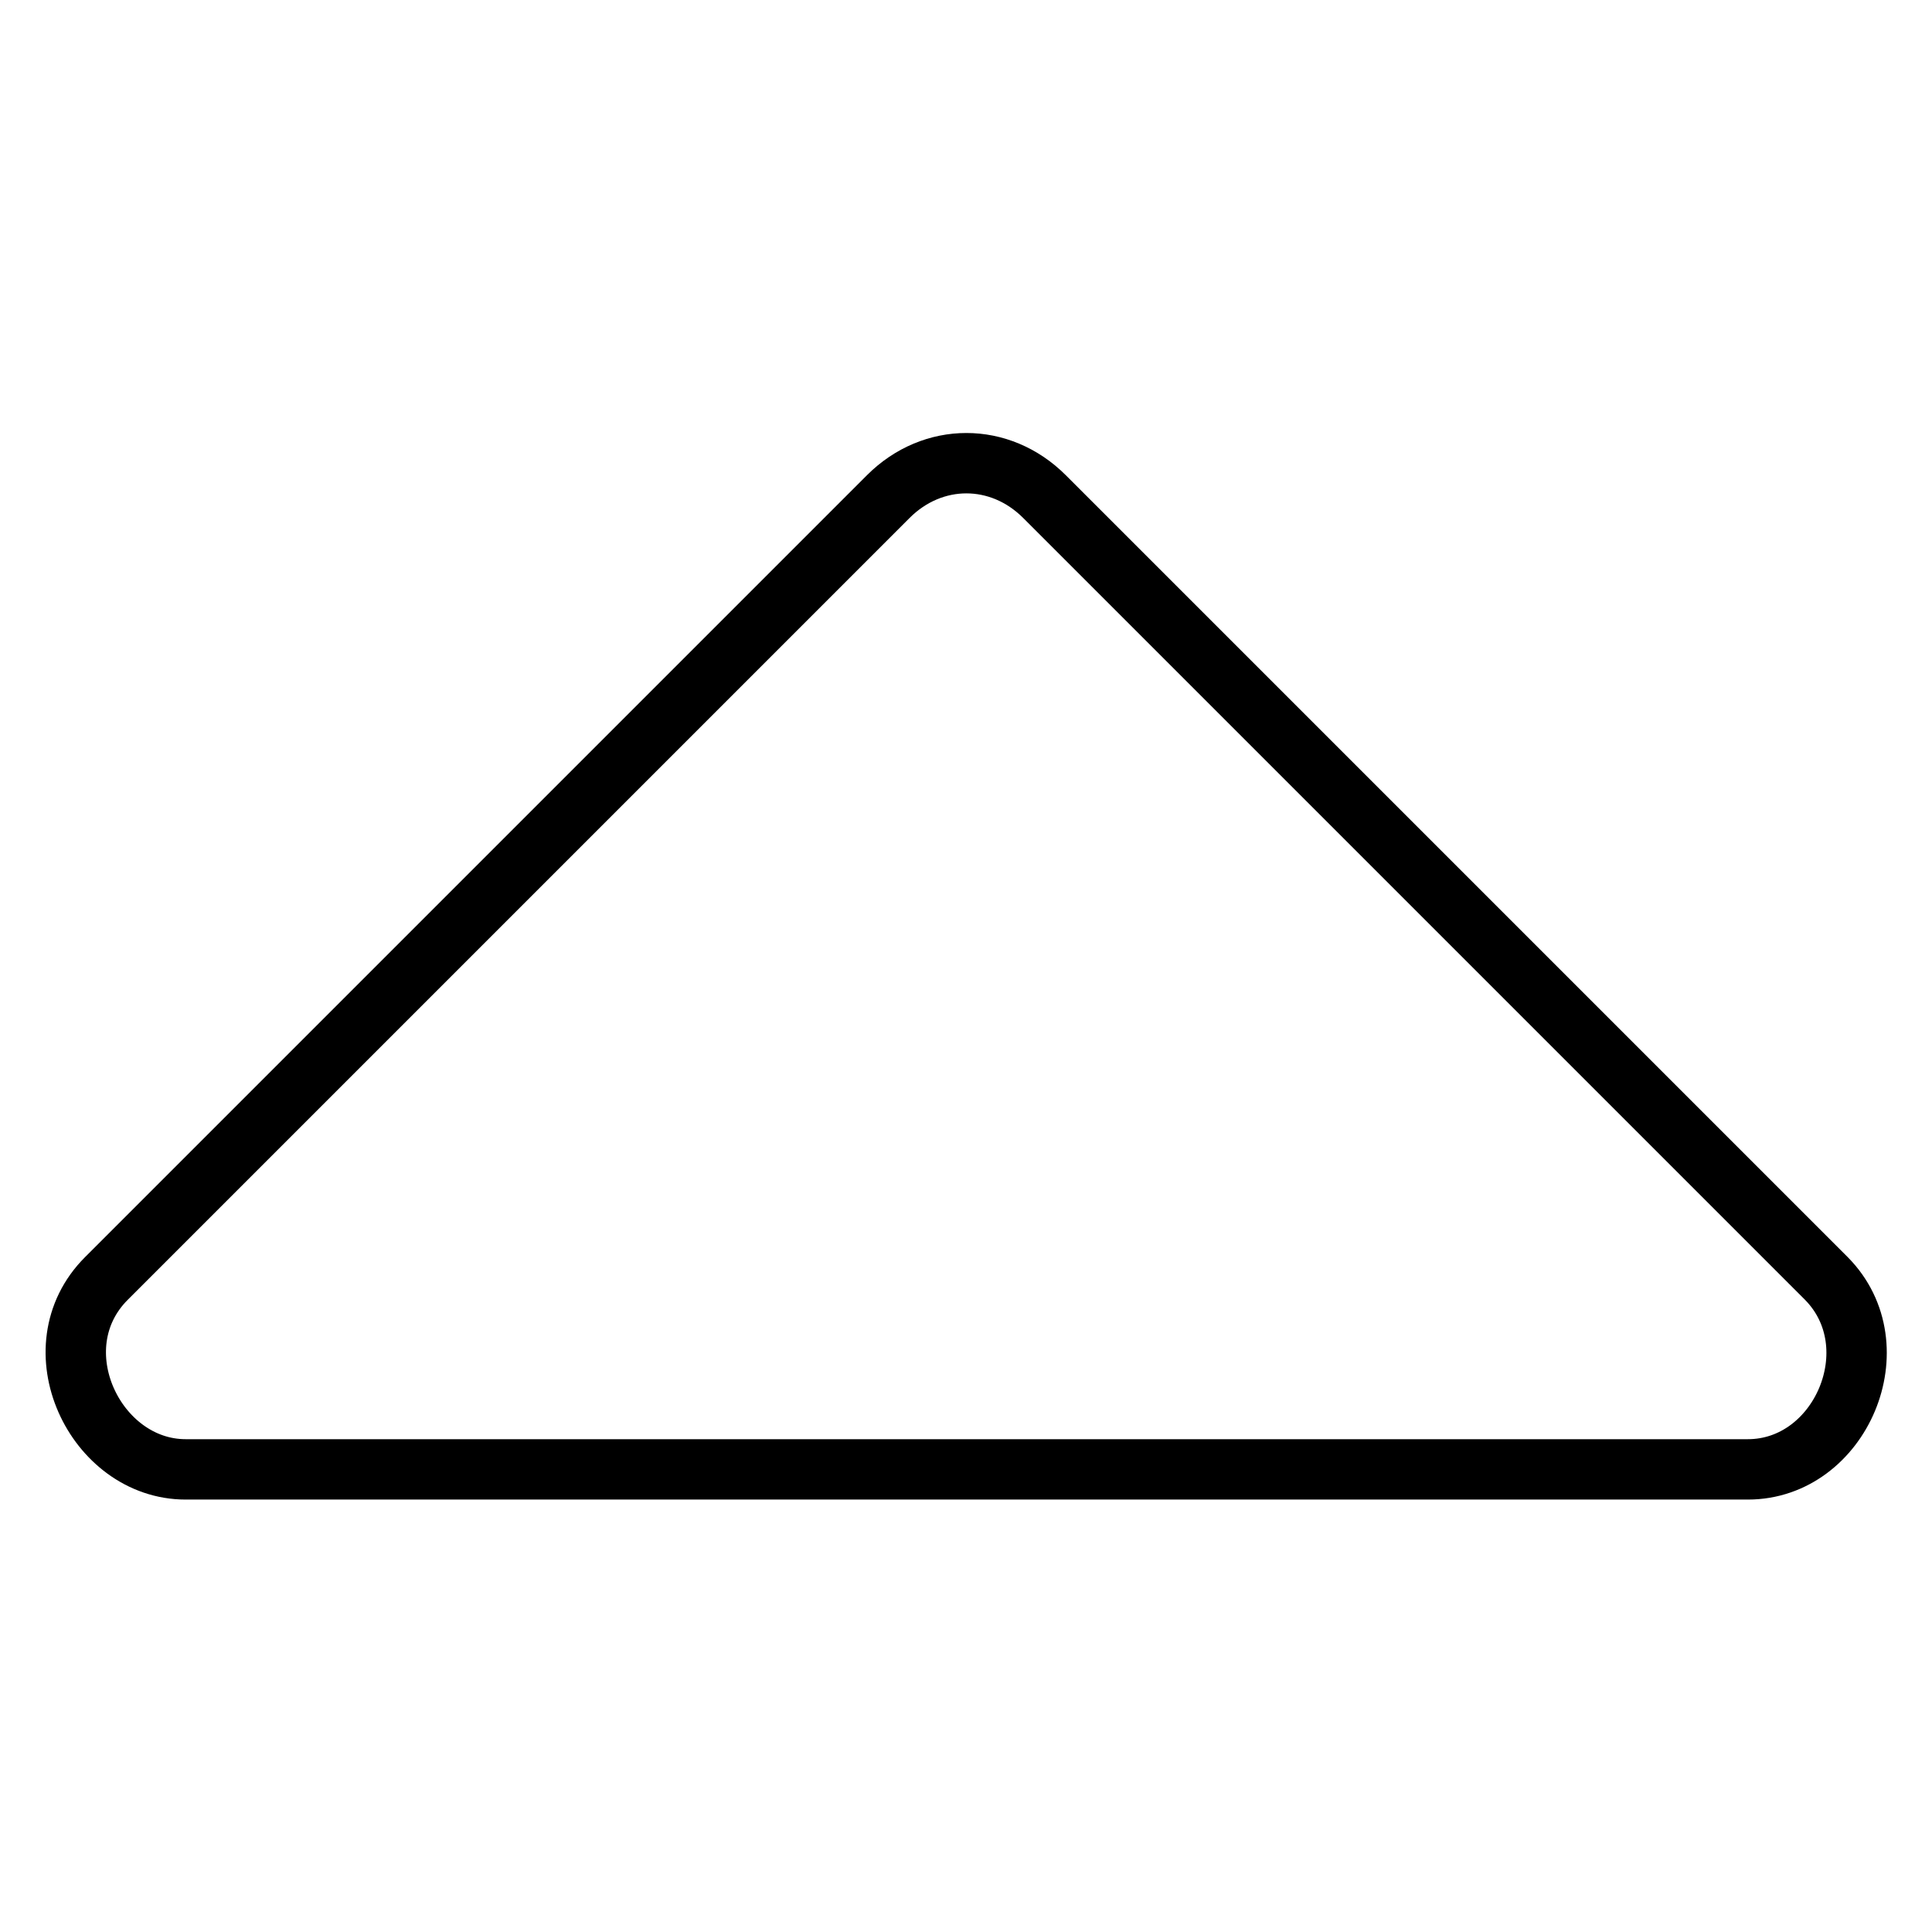 <?xml version="1.0" encoding="utf-8"?>
<!-- Svg Vector Icons : http://www.onlinewebfonts.com/icon -->
<!DOCTYPE svg PUBLIC "-//W3C//DTD SVG 1.1//EN" "http://www.w3.org/Graphics/SVG/1.1/DTD/svg11.dtd">
<svg version="1.1" xmlns="http://www.w3.org/2000/svg" xmlns:xlink="http://www.w3.org/1999/xlink" x="0px" y="0px" viewBox="0 0 256 256" enable-background="new 0 0 256 256" xml:space="preserve">
<g> <path stroke-width="8" fill-opacity="0" stroke="#000000"  d="M231.6,194.7c12.3,0,19.3-16.3,10.4-25.3L138.4,65.8c-5.9-5.9-14.8-5.9-20.7,0L14.1,169.4 c-9.2,9.2-1.5,25.3,10.5,25.3H231.6L231.6,194.7z"/></g>
</svg>